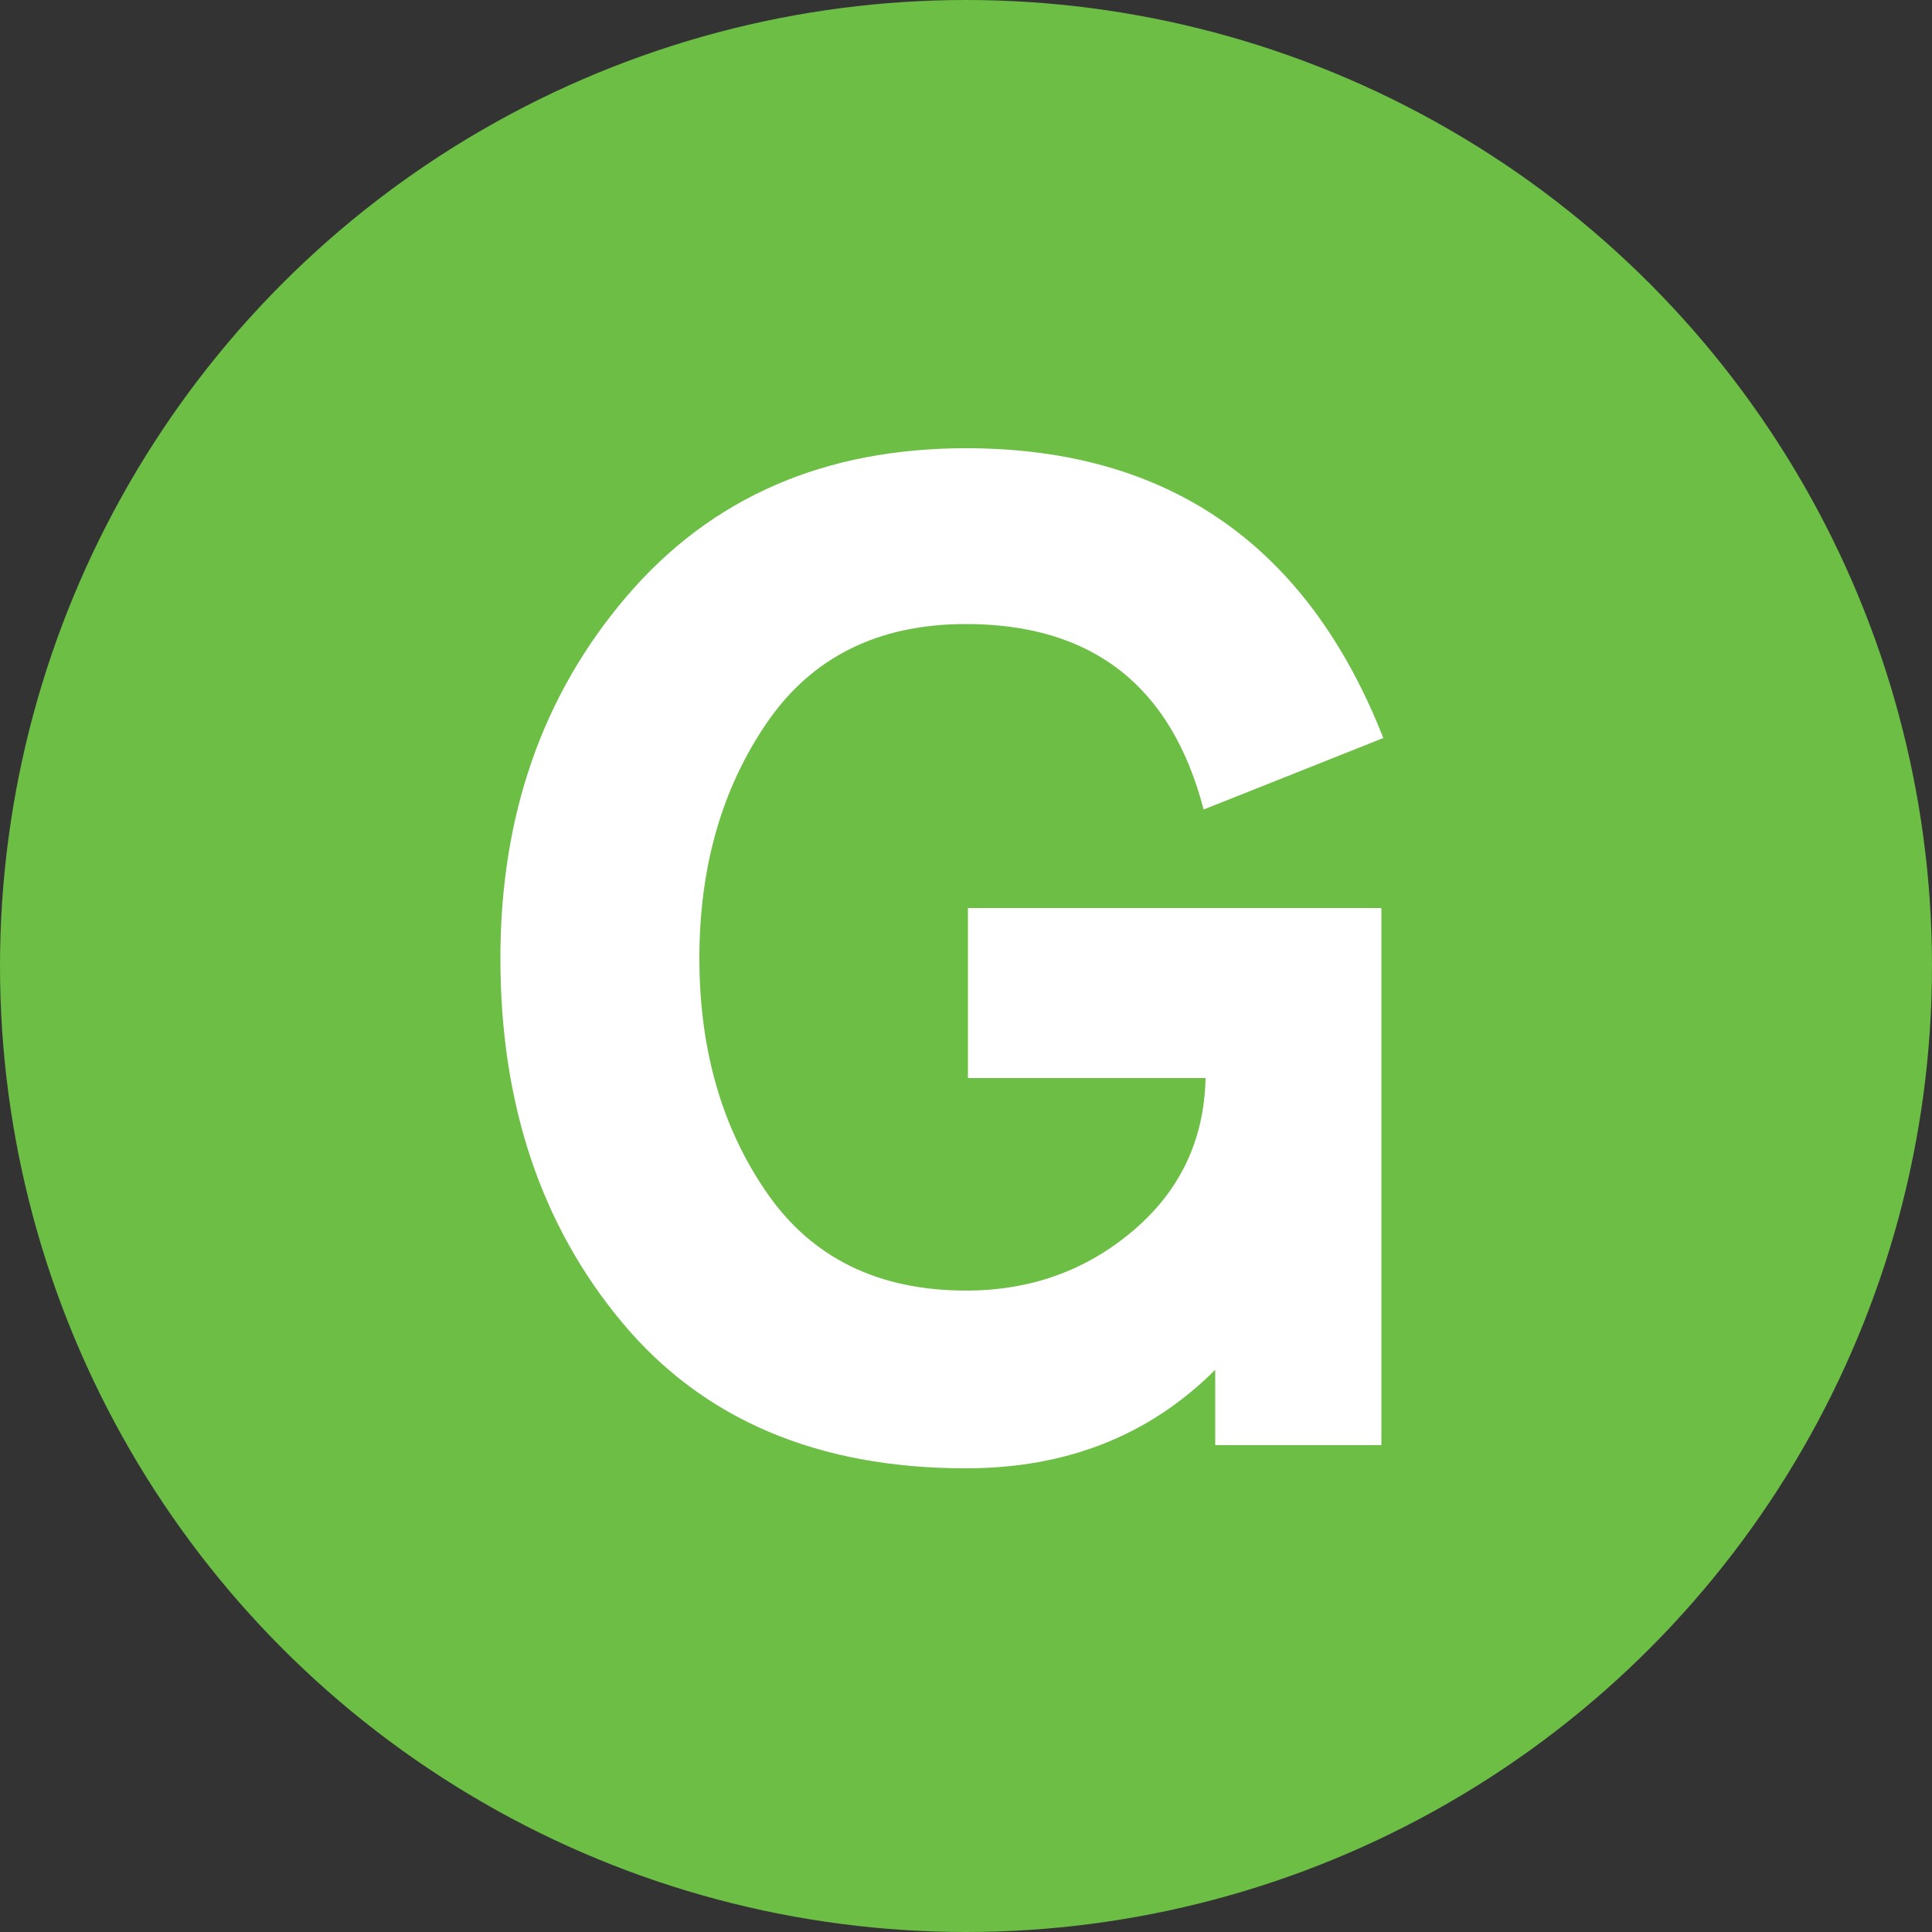 <?xml version="1.0" encoding="UTF-8"?>
<svg xmlns="http://www.w3.org/2000/svg" width="250px" height="250px" viewBox="12.5 12.5 100 100">
	<rect x="12.5" y="12.5" width="100" height="100" fill="#333333" stroke="none"/>
	<title>NYCS Bullet, Standard Set - G Local</title>
	<circle cx="62.5" cy="62.5" r="50" fill="#6CBE45"/>
	<path d="M84.1,50.7c-3.933-10-11.133-15-21.6-15c-7.333,0-13.183,2.55-17.55,7.65S38.4,54.7,38.4,62.1c0,7.533,2.1,13.817,6.3,18.85c4.2,5.033,10.133,7.55,17.8,7.55c5.2,0,9.5-1.7,12.9-5.1v3.9H84V59.5H62.6v8.8h12.3c-0.067,3.2-1.317,5.833-3.75,7.9c-2.433,2.067-5.317,3.1-8.65,3.1c-4.533,0-7.967-1.683-10.3-5.05c-2.333-3.367-3.5-7.417-3.5-12.15s1.167-8.8,3.5-12.2c2.333-3.4,5.767-5.1,10.3-5.1c6.533,0,10.633,3.2,12.3,9.6L84.1,50.7z" fill="#FFF"/>
</svg>
